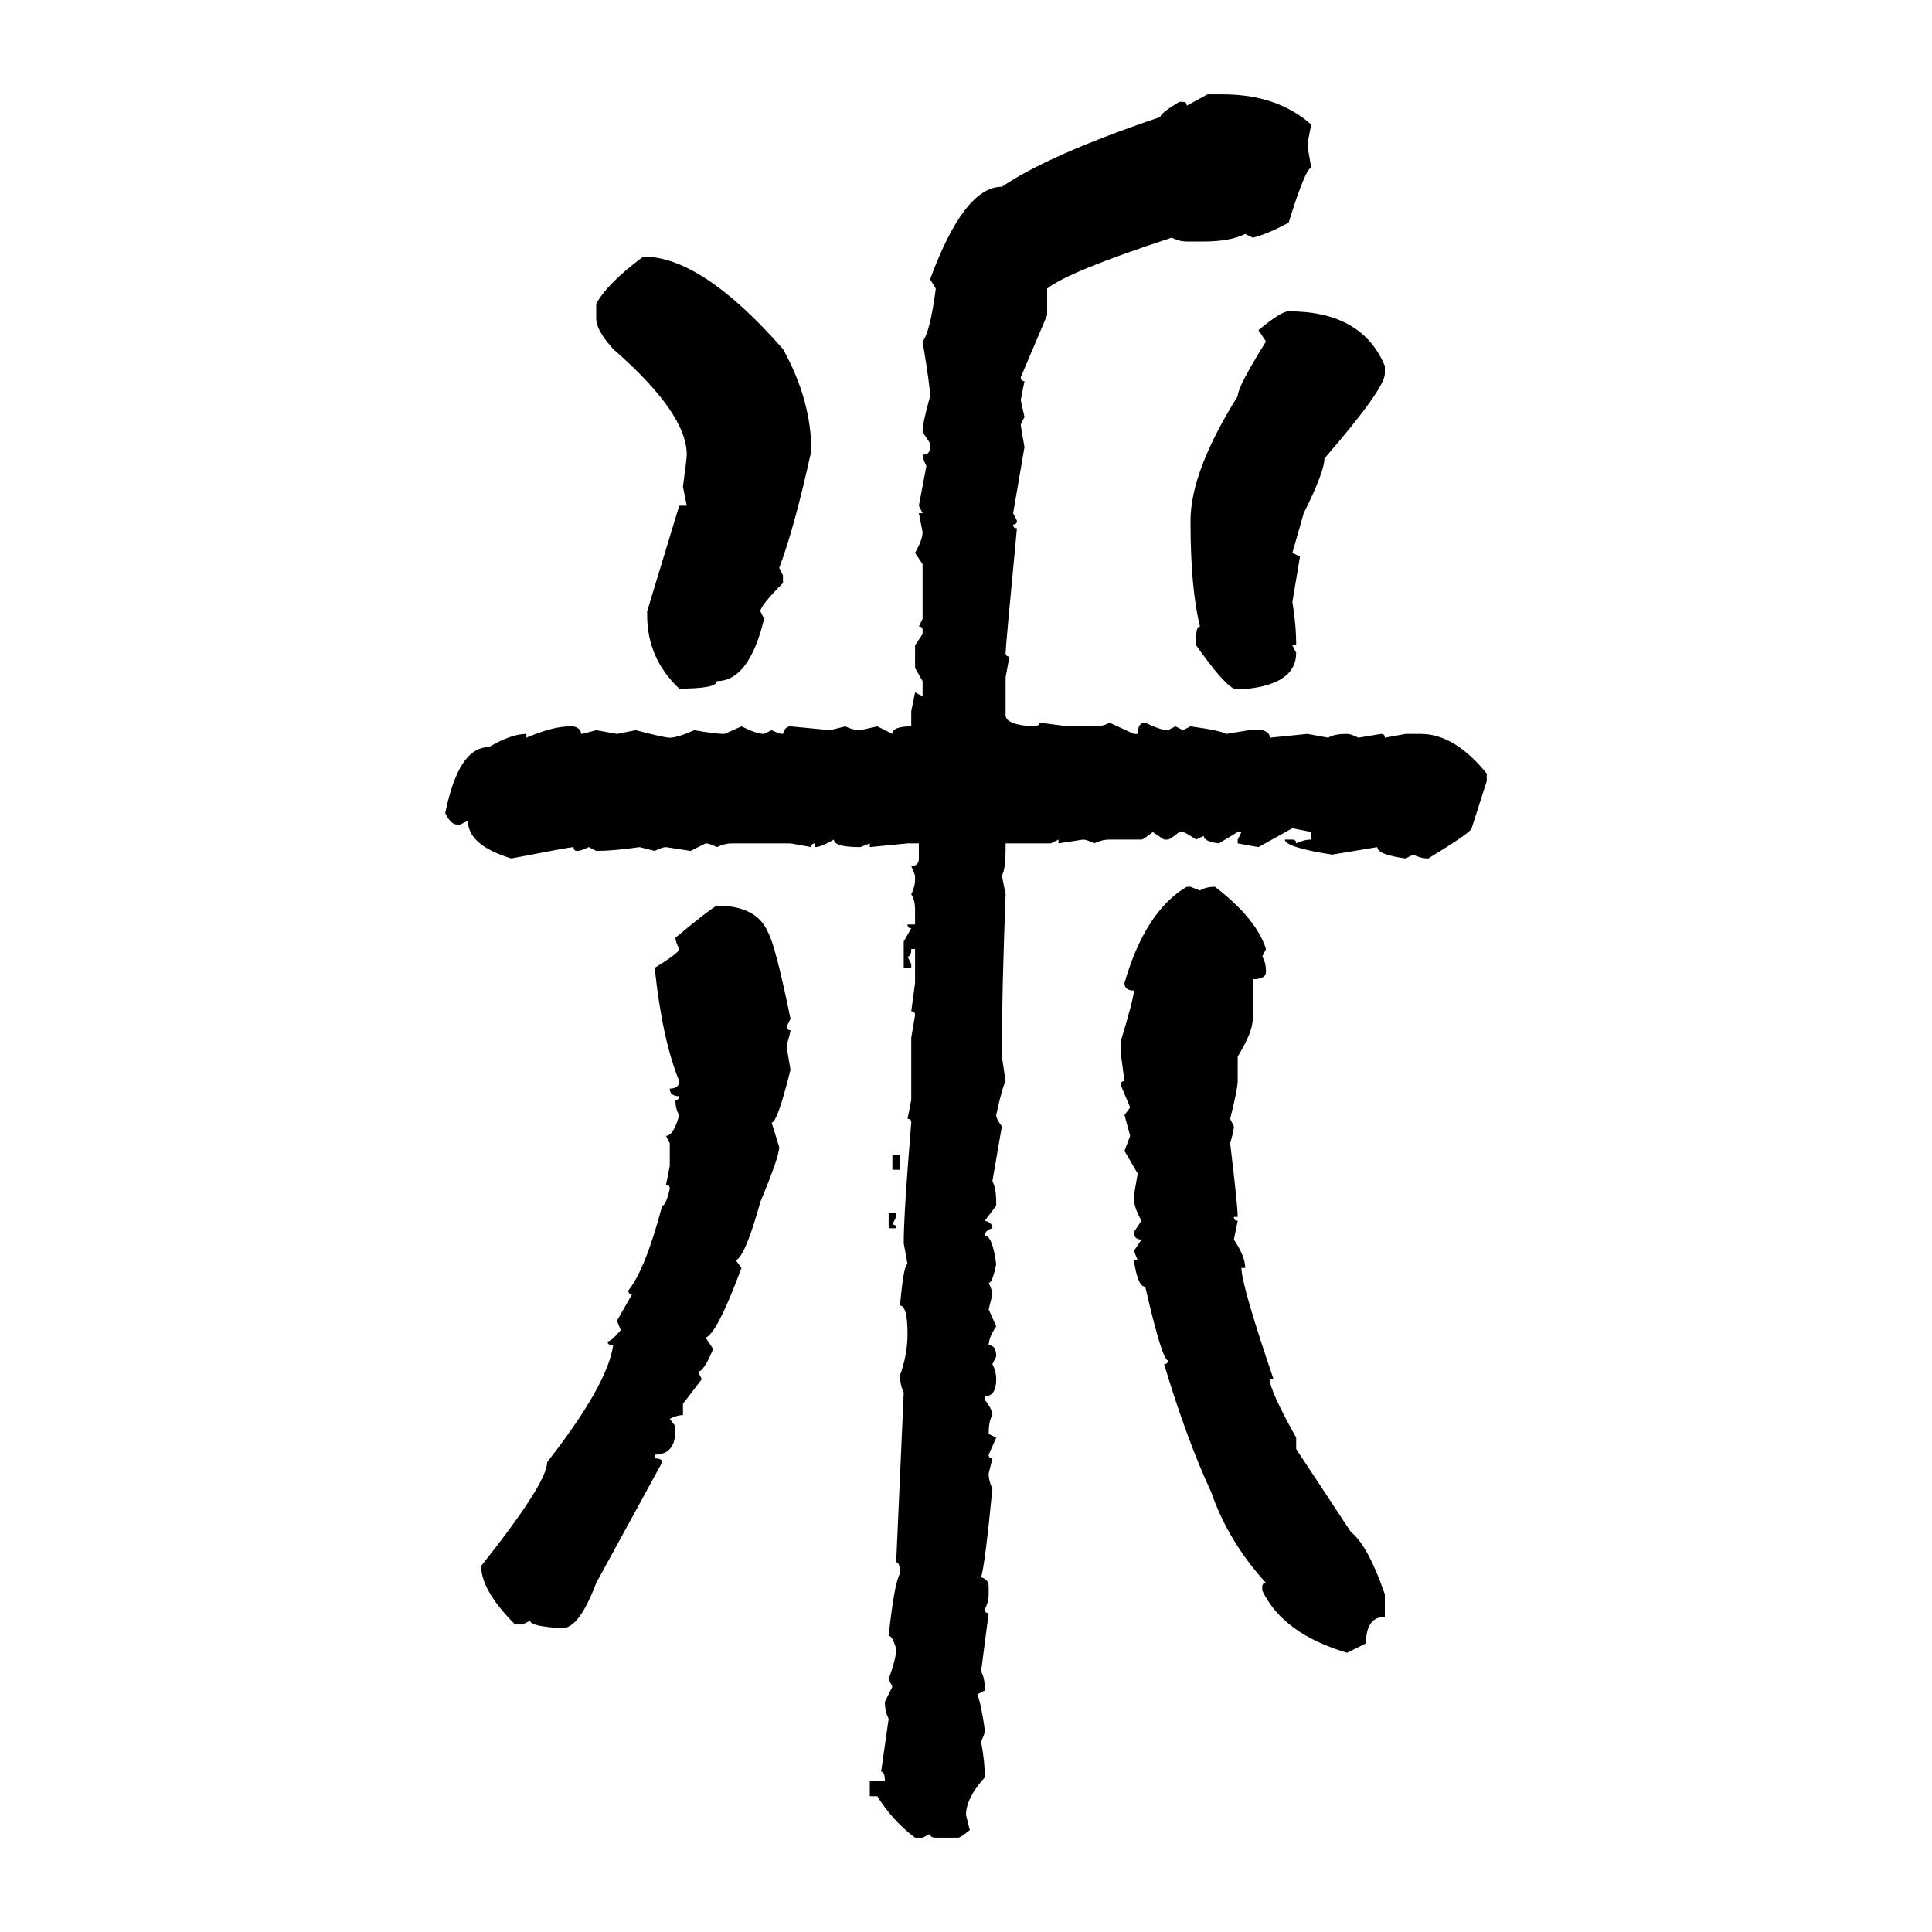 <svg xmlns="http://www.w3.org/2000/svg" xmlns:xlink="http://www.w3.org/1999/xlink" width="300" height="300"><path d="M184.28 16.41L187.50 14.65L189.84 14.65Q198.34 14.65 203.61 19.34L203.61 19.34L203.03 22.27Q203.03 22.85 203.61 26.07L203.61 26.07Q202.73 26.07 200.10 34.57L200.10 34.57Q196.88 36.33 194.53 36.91L194.53 36.91L193.36 36.33Q191.02 37.50 186.91 37.50L186.91 37.50L184.28 37.50Q183.11 37.50 181.93 36.91L181.93 36.91Q165.82 42.19 162.60 44.82L162.60 44.82L162.60 48.93L158.50 58.59Q158.50 59.18 159.08 59.18L159.08 59.18L158.50 62.11L159.08 64.75L158.50 65.92Q158.50 66.21 159.08 69.43L159.08 69.43L157.32 79.69L157.91 80.86Q157.91 81.45 157.32 81.45L157.32 81.45Q157.32 82.03 157.91 82.03L157.91 82.03Q156.15 100.49 156.15 101.37L156.15 101.37Q156.15 101.95 156.74 101.95L156.74 101.95L156.15 105.18L156.15 111.04Q156.15 112.50 160.25 112.79L160.25 112.79Q161.43 112.79 161.43 112.21L161.43 112.21L165.82 112.79L169.92 112.79Q171.39 112.79 172.27 112.21L172.27 112.21L176.07 113.96L176.66 113.96Q176.66 112.21 177.83 112.21L177.83 112.21Q180.18 113.38 181.35 113.38L181.35 113.38L182.52 112.79L183.69 113.38L184.86 112.79Q189.26 113.38 190.43 113.96L190.43 113.96L193.95 113.38L196.00 113.38Q197.17 113.67 197.17 114.55L197.17 114.55L203.03 113.96L206.25 114.55Q207.13 113.96 209.18 113.96L209.18 113.96Q209.77 113.96 210.94 114.55L210.94 114.55L214.45 113.96Q215.04 113.96 215.04 114.55L215.04 114.55L218.26 113.96L220.61 113.96Q225.88 113.96 230.86 120.12L230.86 120.12L230.86 121.29L228.52 128.61Q228.52 129.20 221.78 133.30L221.78 133.30Q220.61 133.30 219.43 132.71L219.43 132.71L218.26 133.30Q213.87 132.71 213.87 131.54L213.87 131.54L206.84 132.71Q199.51 131.54 199.51 130.37L199.51 130.37L200.68 130.37Q201.27 130.37 201.27 130.96L201.27 130.96Q202.44 130.37 203.61 130.37L203.61 130.37L203.61 129.20L200.68 128.61L195.41 131.54L192.19 130.96L192.19 130.37L192.77 129.20L192.19 129.20L189.26 130.96Q186.91 130.66 186.91 129.79L186.91 129.79L185.74 130.37Q183.98 129.20 183.69 129.20L183.69 129.20L183.11 129.20Q181.64 130.37 181.35 130.37L181.35 130.37L180.76 130.37L179.00 129.20Q177.54 130.37 177.25 130.37L177.25 130.37L172.27 130.37Q171.09 130.37 169.92 130.96L169.92 130.96Q168.75 130.37 168.16 130.37L168.16 130.37L164.36 130.96L164.36 130.37L163.18 130.96L156.15 130.96L156.15 131.54Q156.15 135.06 155.57 135.94L155.57 135.94L156.15 138.87Q155.57 154.10 155.57 162.89L155.57 162.89L155.57 164.06L156.15 167.87Q155.57 169.04 154.69 173.14L154.69 173.14Q154.69 173.73 155.57 174.90L155.57 174.90L154.10 183.40Q154.69 184.57 154.69 186.62L154.69 186.62L154.69 187.21L152.93 189.55Q154.10 189.84 154.10 190.72L154.10 190.72Q152.93 191.02 152.93 191.89L152.93 191.89Q154.10 191.89 154.69 196.29L154.69 196.29Q154.10 199.22 153.52 199.22L153.52 199.22Q154.10 200.39 154.10 200.98L154.10 200.98L153.52 203.32L154.69 205.96Q153.52 207.71 153.52 208.89L153.52 208.89Q154.69 208.89 154.69 210.64L154.69 210.64L154.10 211.82Q154.69 212.99 154.69 214.16L154.69 214.16Q154.69 216.80 152.93 216.80L152.93 216.80L152.93 217.38Q154.10 218.85 154.10 219.73L154.10 219.73Q153.52 220.61 153.52 222.66L153.52 222.66L154.69 223.24L153.52 225.88Q153.52 226.46 154.10 226.46L154.10 226.46L153.52 228.81Q153.52 229.98 154.10 231.15L154.10 231.15Q152.93 243.16 152.34 244.92L152.34 244.92Q153.52 245.21 153.52 246.39L153.52 246.39L153.52 247.56Q153.52 248.73 152.93 249.90L152.93 249.90Q152.93 250.49 153.52 250.49L153.52 250.49L152.34 259.57Q152.93 260.45 152.93 262.50L152.93 262.50L151.76 263.09Q152.34 264.55 152.93 268.65L152.93 268.65Q152.93 269.24 152.34 270.41L152.34 270.41Q152.93 273.63 152.93 275.98L152.93 275.98Q150 279.20 150 281.84L150 281.84L150.59 284.18Q149.12 285.35 148.83 285.35L148.83 285.35L145.31 285.35Q144.43 285.35 144.43 284.77L144.43 284.77L143.26 285.35L142.09 285.35Q138.57 282.71 136.23 278.91L136.23 278.91L135.06 278.91L135.06 276.56L137.40 276.56Q137.40 275.10 136.82 275.10L136.82 275.10L137.99 266.89Q137.40 265.72 137.40 264.26L137.40 264.26L138.57 261.91L137.99 260.74Q139.16 257.52 139.16 256.05L139.16 256.05Q138.57 254.00 137.99 254.00L137.99 254.00Q138.87 245.80 139.75 244.34L139.75 244.34Q139.75 242.58 139.16 242.58L139.16 242.58L140.33 216.21Q139.75 215.04 139.75 213.57L139.75 213.57Q140.92 210.35 140.92 207.13L140.92 207.13Q140.92 202.73 139.75 202.73L139.75 202.73Q140.33 196.29 140.92 196.29L140.92 196.29L140.33 193.07Q140.33 188.38 141.50 174.32L141.50 174.32Q141.50 173.73 140.92 173.73L140.92 173.73L141.50 170.80L141.50 161.13L142.09 157.62Q142.09 157.03 141.50 157.03L141.50 157.03L142.09 152.64L142.09 147.36L141.50 147.36Q141.50 148.54 140.92 148.54L140.92 148.54L141.50 149.71L141.50 150.29L140.33 150.29L140.33 146.19L141.50 144.14Q140.92 144.14 140.92 143.55L140.92 143.55L142.09 143.55L142.09 141.21Q142.09 139.75 141.50 138.87L141.50 138.87Q142.09 137.70 142.09 136.52L142.09 136.52L142.09 135.94L141.50 134.47Q142.68 134.47 142.68 133.30L142.68 133.30L142.68 130.96L140.92 130.96L135.06 131.54L135.06 130.96L133.59 131.54Q129.49 131.54 129.49 130.37L129.49 130.37Q127.44 131.54 126.56 131.54L126.56 131.54L126.56 130.96Q125.98 130.96 125.98 131.54L125.98 131.54L122.75 130.96L113.67 130.96Q112.50 130.96 111.33 131.54L111.33 131.54Q110.16 130.96 109.57 130.96L109.57 130.96L107.23 132.13L103.42 131.54Q102.83 131.54 101.66 132.13L101.66 132.13L99.32 131.54Q95.21 132.13 92.58 132.13L92.58 132.13L91.41 131.54Q90.23 132.13 89.65 132.13L89.65 132.13Q89.06 132.13 89.06 131.54L89.06 131.54Q88.48 131.54 79.39 133.30L79.39 133.30Q72.66 131.25 72.66 127.44L72.66 127.44L71.48 128.03L70.90 128.03Q70.02 128.03 69.14 126.27L69.14 126.27Q71.19 116.02 75.88 116.02L75.88 116.02Q79.39 113.96 81.74 113.96L81.74 113.96L81.74 114.55Q85.84 112.79 88.48 112.79L88.48 112.79L89.06 112.79Q90.23 113.09 90.23 113.96L90.23 113.96Q90.53 113.96 92.58 113.38L92.58 113.38L95.80 113.96L98.73 113.38Q103.13 114.55 104.00 114.55L104.00 114.55Q105.18 114.55 107.81 113.38L107.81 113.38Q111.04 113.96 112.50 113.96L112.50 113.96L115.14 112.79Q117.48 113.96 118.65 113.96L118.65 113.96L119.82 113.38Q121.00 113.96 121.58 113.96L121.58 113.96Q121.88 112.79 122.75 112.79L122.75 112.79L128.91 113.38L131.25 112.79Q132.42 113.38 133.59 113.38L133.59 113.38L136.23 112.79L138.57 113.96Q138.57 112.79 141.50 112.79L141.50 112.79L141.50 110.45L142.09 107.52L143.26 108.11L143.26 105.76L142.09 103.71L142.09 100.20L143.26 98.44L143.26 97.85Q143.26 97.27 142.68 97.27L142.68 97.27L143.26 96.09L143.26 87.60L142.09 85.84Q143.26 83.79 143.26 82.62L143.26 82.62L142.68 79.69L143.26 79.69L142.68 78.52L143.85 72.36Q143.26 71.19 143.26 70.61L143.26 70.61Q144.43 70.61 144.43 69.43L144.43 69.43L144.43 68.85L143.26 67.09Q143.26 65.63 144.43 61.52L144.43 61.52Q144.43 60.06 143.26 53.03L143.26 53.03Q144.43 51.56 145.31 44.82L145.31 44.82L144.43 43.36Q149.71 29.00 155.57 29.00L155.57 29.00Q162.89 24.02 180.18 18.16L180.18 18.16Q180.18 17.58 183.11 15.82L183.11 15.82L183.69 15.82Q184.28 15.82 184.28 16.41L184.28 16.41ZM99.90 39.84L99.90 39.84Q108.98 39.84 121.58 54.20L121.58 54.20Q125.98 62.11 125.98 70.02L125.98 70.02Q123.34 82.03 121.00 88.18L121.00 88.18L121.58 89.36L121.58 90.53Q118.07 94.04 118.07 94.92L118.07 94.92L118.65 96.09Q116.31 105.76 111.33 105.76L111.33 105.76Q111.33 106.93 105.47 106.93L105.47 106.93Q100.49 102.25 100.49 95.51L100.49 95.51L100.49 94.92L105.47 78.52L106.64 78.52L106.05 75.59Q106.64 71.19 106.64 70.61L106.64 70.61Q106.64 64.16 95.21 54.20L95.21 54.20Q92.58 51.27 92.58 49.51L92.58 49.51L92.58 47.17Q94.34 43.95 99.90 39.84ZM200.10 48.34L200.10 48.34Q211.52 48.34 215.04 56.84L215.04 56.84L215.04 58.01Q215.04 60.35 205.66 71.19L205.66 71.19Q205.66 73.24 202.44 79.69L202.44 79.69L200.68 85.84L201.86 86.43L200.68 93.46Q201.27 96.97 201.27 100.20L201.27 100.20L200.68 100.20L201.27 101.37Q201.27 106.05 193.95 106.93L193.95 106.93L191.60 106.93Q189.84 106.05 185.74 100.20L185.74 100.20L185.74 99.02Q185.74 97.27 186.33 97.27L186.33 97.27Q184.86 91.41 184.86 80.86L184.86 80.86Q184.86 73.24 192.19 61.52L192.19 61.52Q192.19 60.06 196.58 53.03L196.58 53.03L195.41 51.27Q198.93 48.34 200.10 48.34ZM184.28 137.70L184.86 137.70L186.33 138.28Q187.21 137.70 188.67 137.70L188.67 137.70Q195.12 142.68 196.58 147.36L196.58 147.36L196.00 148.54Q196.58 149.41 196.58 150.88L196.58 150.88Q196.58 152.05 194.53 152.05L194.53 152.05L194.53 158.20Q194.53 160.25 192.19 164.06L192.19 164.06L192.19 167.87Q192.19 169.04 191.02 173.73L191.02 173.73L191.60 174.90Q191.60 175.49 191.02 177.54L191.02 177.54Q192.19 187.21 192.19 188.96L192.19 188.96L191.60 188.96Q191.60 189.55 192.19 189.55L192.19 189.55L191.60 192.48Q193.36 195.12 193.36 196.88L193.36 196.88L192.77 196.88Q192.77 199.51 197.75 214.16L197.75 214.16L197.17 214.16Q197.17 215.92 201.27 223.24L201.27 223.24L201.27 225L209.77 237.89Q212.40 239.94 215.04 247.56L215.04 247.56L215.04 251.07Q212.11 251.07 212.11 255.18L212.11 255.18L209.18 256.64Q199.22 253.71 196.00 246.97L196.00 246.97L196.00 246.39Q196.00 245.80 196.58 245.80L196.58 245.80Q190.72 239.36 188.09 231.74L188.09 231.74Q184.28 223.54 180.76 211.82L180.76 211.82Q181.35 211.82 181.35 211.23L181.35 211.23Q180.47 211.23 177.83 199.80L177.83 199.80Q176.66 199.80 176.07 195.70L176.07 195.70L176.66 195.70L176.07 194.24L177.25 192.48Q176.07 192.48 176.07 191.31L176.07 191.31L177.25 189.55Q176.07 187.50 176.07 186.04L176.07 186.04Q176.07 185.45 176.66 182.23L176.66 182.23L174.61 178.71L175.49 176.37L174.61 173.14L175.49 171.97L174.02 168.46Q174.02 167.87 174.61 167.87L174.61 167.87L174.02 163.48L174.02 161.72Q176.07 154.98 176.07 153.81L176.07 153.81Q174.61 153.81 174.61 152.64L174.61 152.64Q177.83 141.50 184.28 137.70L184.28 137.70ZM111.33 140.63L111.33 140.63Q117.48 140.63 119.24 144.73L119.24 144.73Q120.41 146.78 122.75 158.20L122.75 158.20L122.17 159.38Q122.17 159.96 122.75 159.96L122.75 159.96Q122.75 160.25 122.17 162.30L122.17 162.30Q122.17 162.89 122.75 166.11L122.75 166.11Q120.70 174.32 119.82 174.32L119.82 174.32L121.00 178.13Q121.00 179.59 118.07 186.62L118.07 186.62Q115.72 195.12 114.26 195.70L114.26 195.70L115.14 196.88Q111.33 207.13 109.57 207.71L109.57 207.71L110.74 209.47Q109.28 212.99 108.40 212.99L108.40 212.99L108.98 214.16L106.05 217.97L106.05 219.73Q105.18 219.73 104.00 220.31L104.00 220.31L104.88 221.48L104.88 222.07Q104.88 225.88 101.66 225.88L101.66 225.88L101.66 226.46Q102.83 226.46 102.83 227.05L102.83 227.05L92.58 245.80Q89.94 252.83 87.30 252.83L87.30 252.83Q82.32 252.54 82.32 251.66L82.32 251.66L81.15 252.25L79.98 252.25Q74.71 246.97 74.71 243.16L74.71 243.16Q84.96 230.27 84.96 227.05L84.96 227.05Q94.34 215.04 95.21 208.89L95.21 208.89Q94.34 208.89 94.34 208.30L94.34 208.30Q94.92 208.30 96.39 206.54L96.39 206.54L95.80 205.08L98.14 200.98Q97.56 200.98 97.56 200.39L97.56 200.39Q100.20 197.17 102.83 187.21L102.83 187.21Q103.42 187.21 104.00 184.57L104.00 184.57Q104.00 183.98 103.42 183.98L103.42 183.98L104.00 181.05L104.00 177.54L103.42 176.37Q104.59 176.37 105.47 173.14L105.47 173.14Q104.88 172.27 104.88 170.80L104.88 170.80Q105.47 170.80 105.47 170.21L105.47 170.21Q104.00 170.21 104.00 169.04L104.00 169.04Q105.47 169.04 105.47 167.87L105.47 167.87Q102.83 161.43 101.66 150.29L101.66 150.29Q105.47 147.95 105.47 147.36L105.47 147.36Q104.88 146.19 104.88 145.61L104.88 145.61Q110.16 141.21 111.33 140.63ZM138.57 181.64L138.57 179.30L139.75 179.30L139.75 181.64L138.57 181.64ZM137.99 190.72L137.99 188.38L139.16 188.38L139.16 188.96L138.57 190.14Q139.16 190.14 139.16 190.72L139.16 190.72L137.99 190.72Z"/></svg>